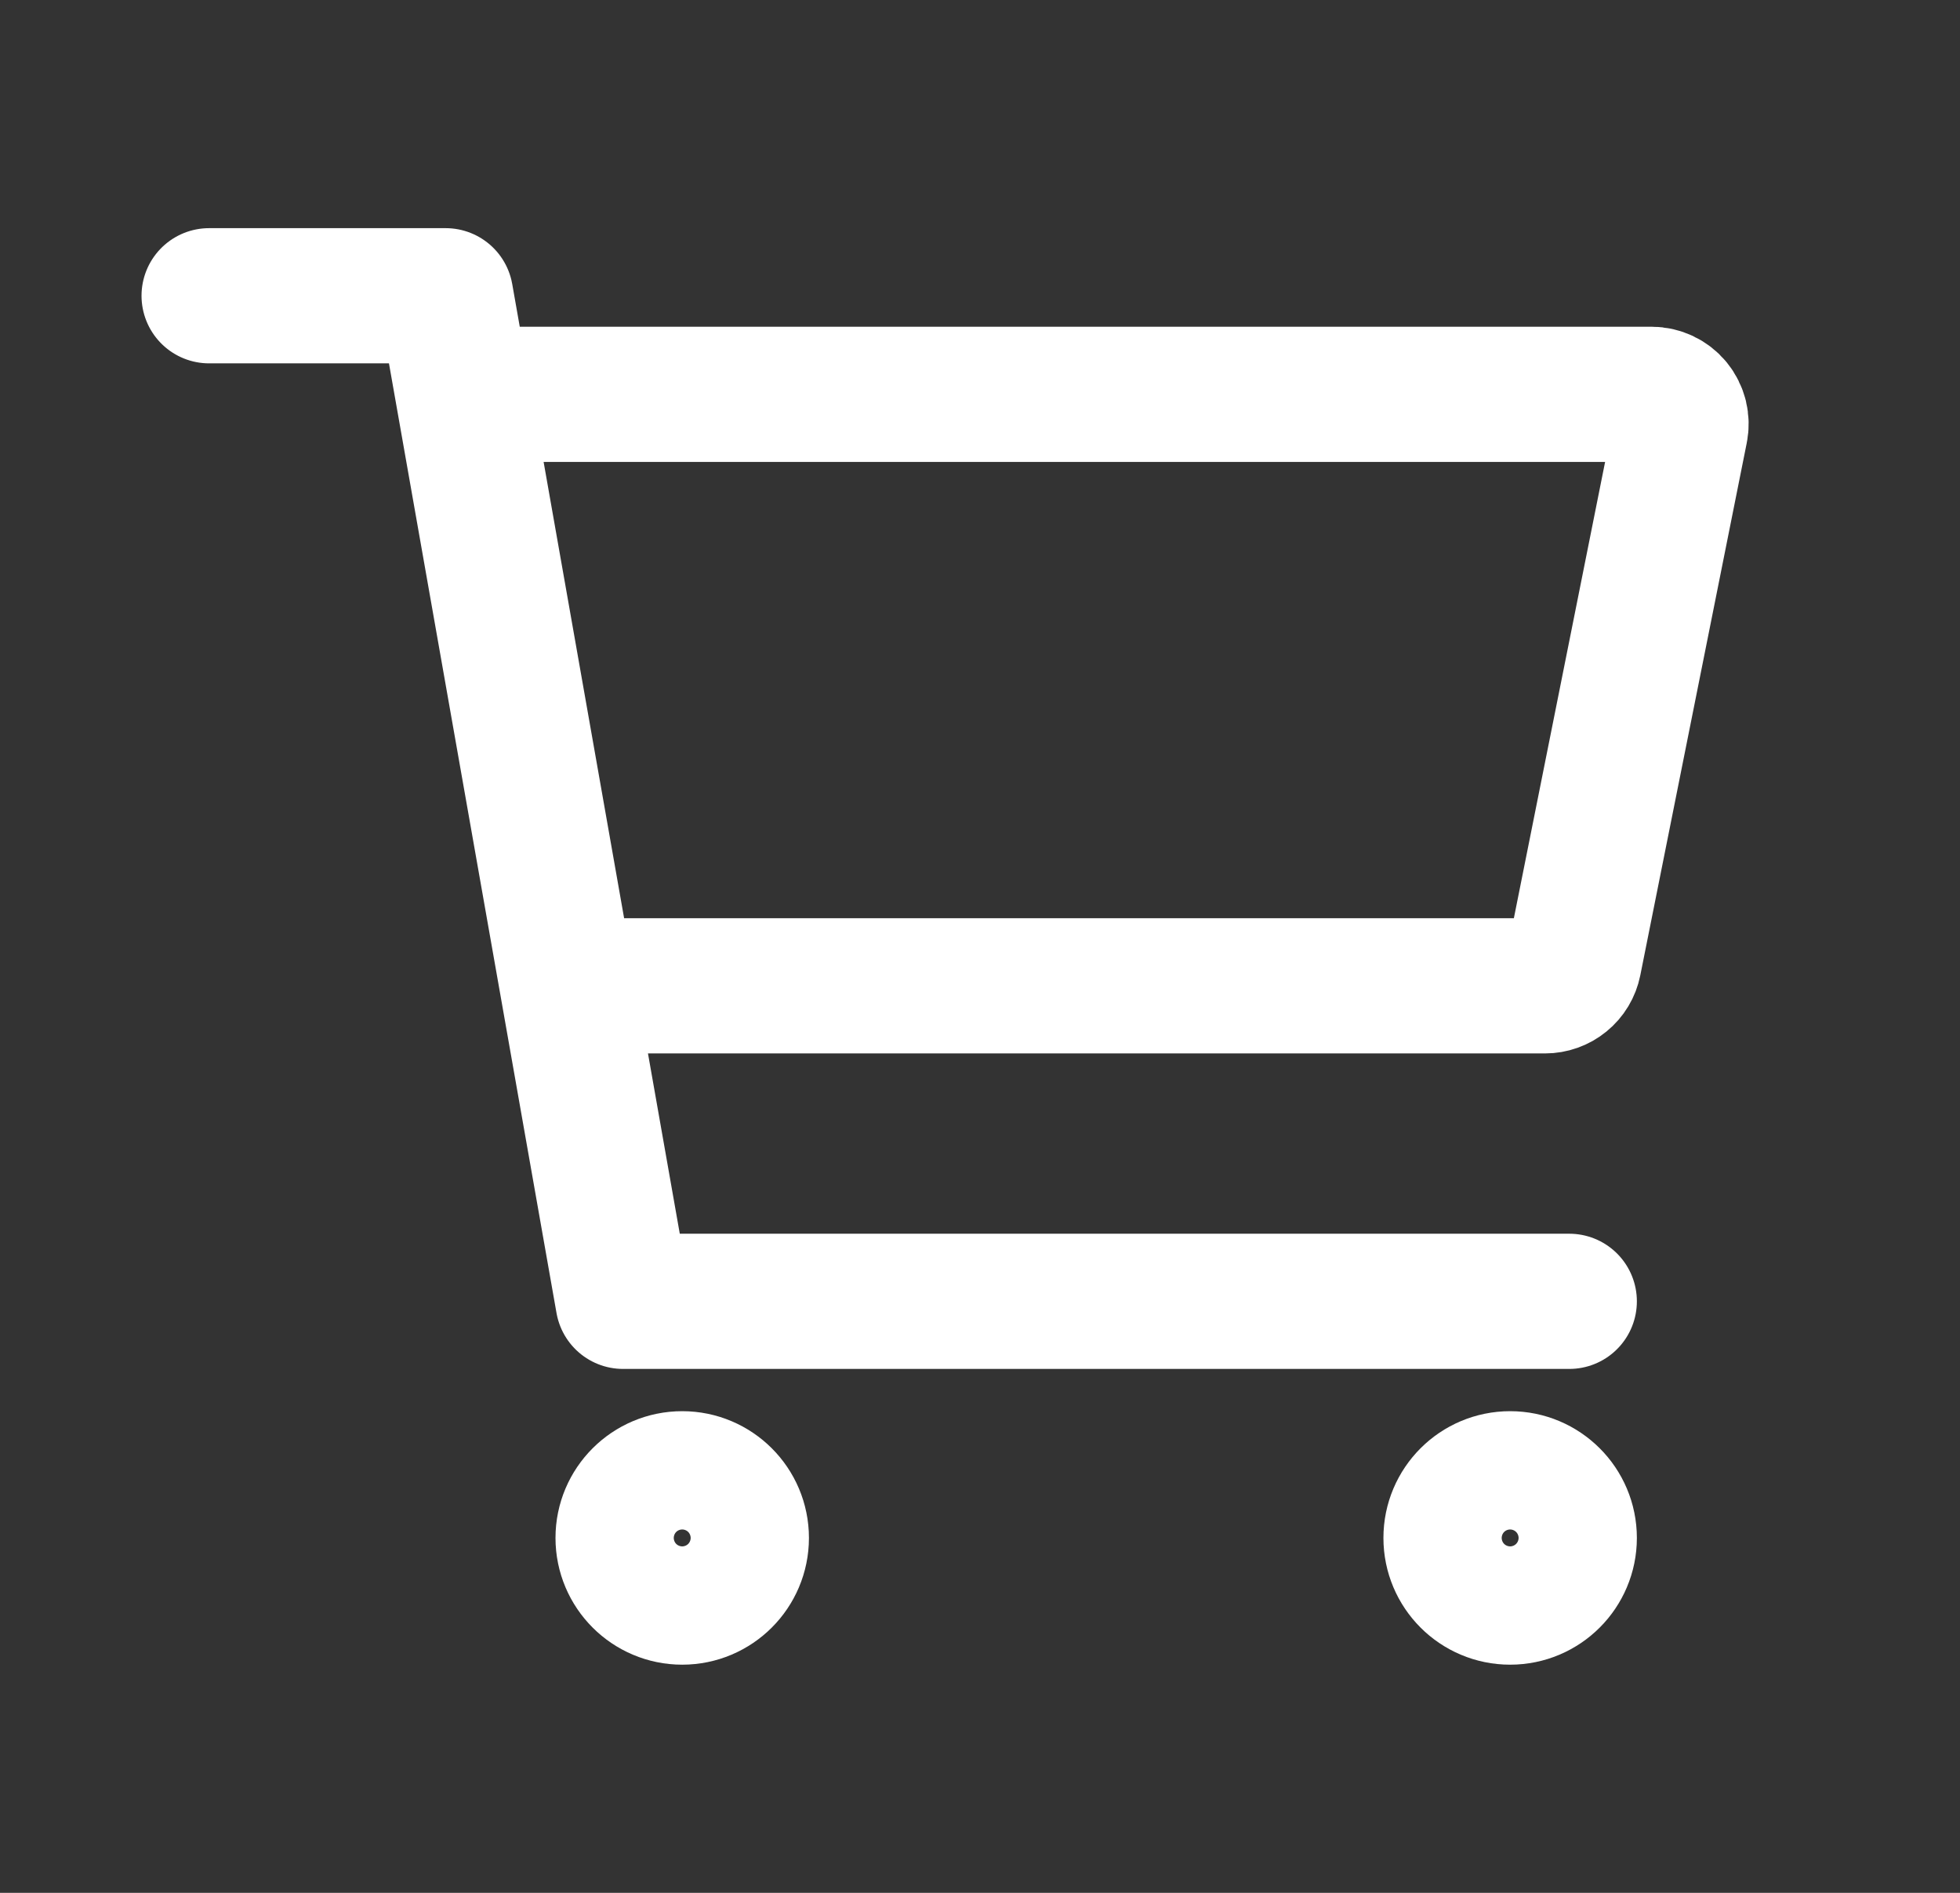 <svg width="29" height="28" viewBox="0 0 29 28" fill="none" xmlns="http://www.w3.org/2000/svg">
<rect x="0" y="0" width="29" height="28" fill="#333333" stroke="none"/>
<path d="M3.094 4.375H6.594L9.219 19.25H23.219M9.219 14.583H22.86C22.961 14.583 23.059 14.548 23.137 14.484C23.216 14.42 23.269 14.331 23.289 14.232L24.864 6.357C24.877 6.293 24.875 6.228 24.86 6.165C24.844 6.102 24.815 6.043 24.774 5.993C24.733 5.943 24.681 5.903 24.622 5.875C24.564 5.848 24.5 5.833 24.435 5.833H7.469M10.969 22.75C10.969 23.233 10.577 23.625 10.094 23.625C9.611 23.625 9.219 23.233 9.219 22.75C9.219 22.267 9.611 21.875 10.094 21.875C10.577 21.875 10.969 22.267 10.969 22.75ZM23.219 22.75C23.219 23.233 22.827 23.625 22.344 23.625C21.86 23.625 21.469 23.233 21.469 22.75C21.469 22.267 21.86 21.875 22.344 21.875C22.827 21.875 23.219 22.267 23.219 22.75Z" stroke="white" stroke-width="2" stroke-linecap="round" stroke-linejoin="round"/>
</svg>
